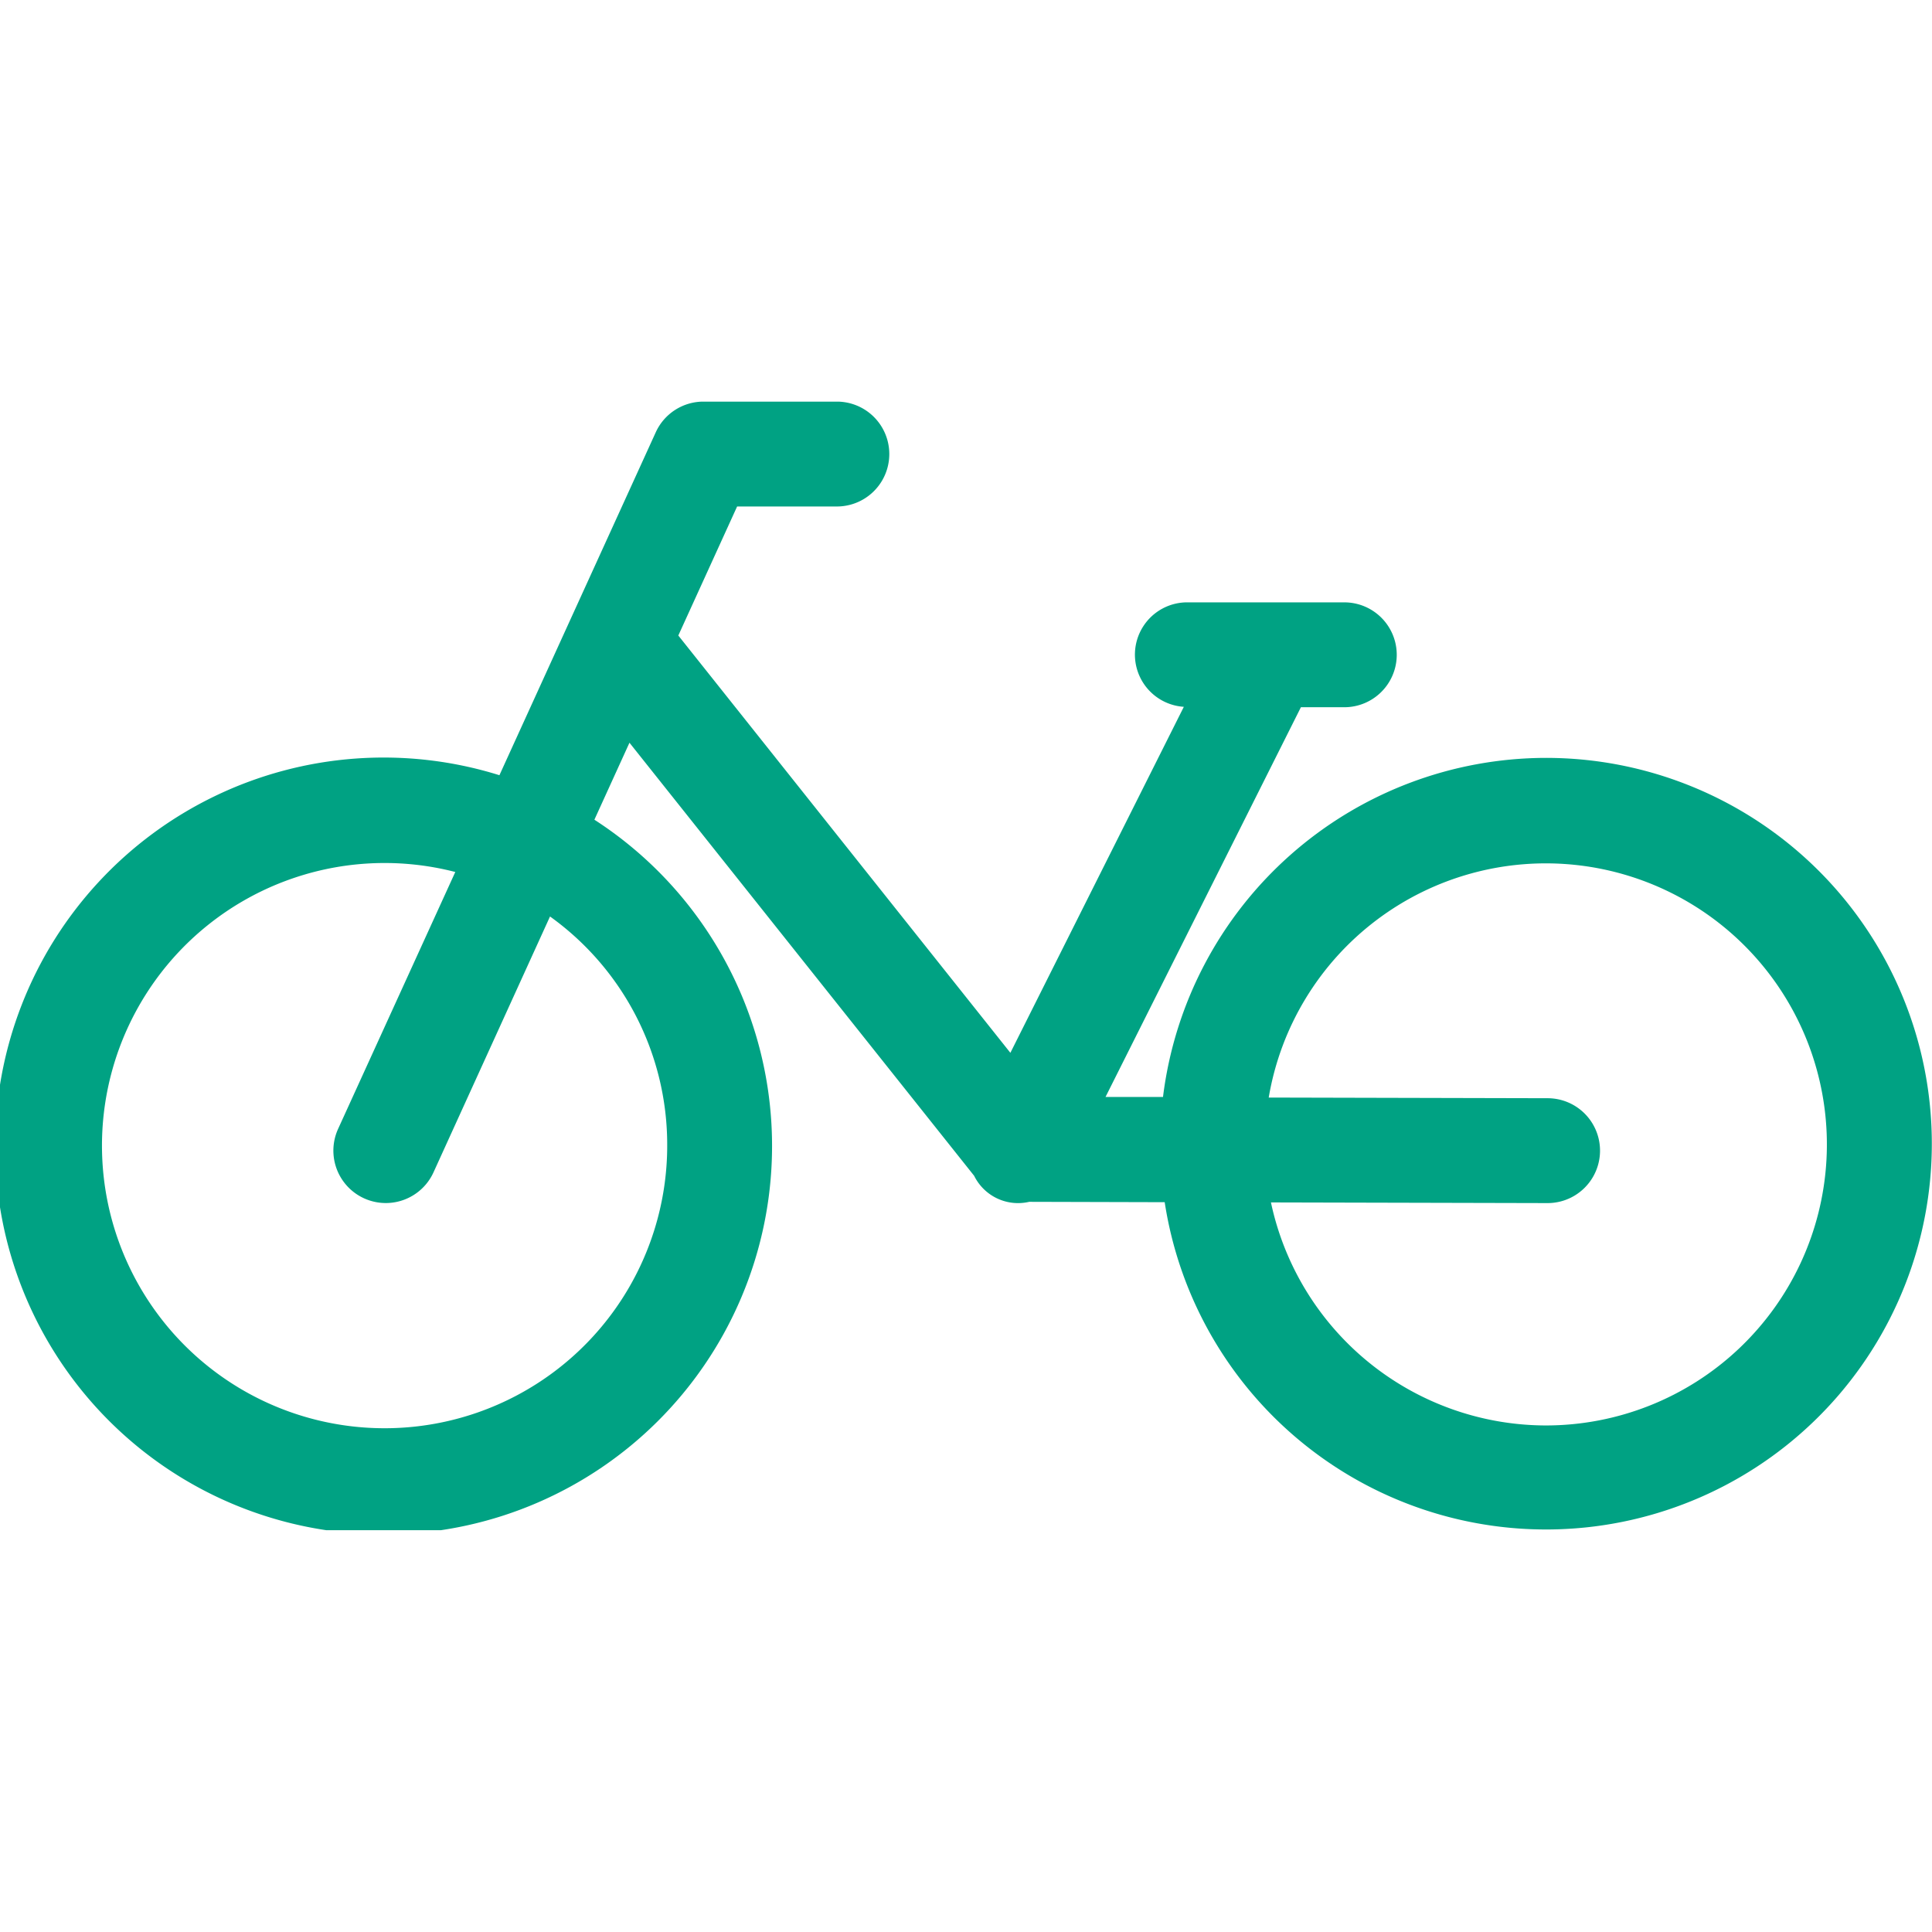 <svg xmlns="http://www.w3.org/2000/svg" xmlns:xlink="http://www.w3.org/1999/xlink" width="32" height="32" viewBox="0 0 32 32">
  <defs>
    <clipPath id="clip-path">
      <rect id="長方形_6161" data-name="長方形 6161" width="32" height="18.692" fill="#00a283"/>
    </clipPath>
  </defs>
  <g id="favicon" transform="translate(9638 1018)">
    <rect id="長方形_6162" data-name="長方形 6162" width="32" height="32" transform="translate(-9638 -1018)" fill="none"/>
    <g id="グループ_40941" data-name="グループ 40941" transform="translate(-9638 -1011.347)">
      <g id="グループ_40940" data-name="グループ 40940" transform="translate(0 0)" clip-path="url(#clip-path)">
        <path id="パス_48543" data-name="パス 48543" d="M25.605,5.9a6.4,6.4,0,0,0-6.342,5.616l-.952,0,3.236-6.455h.719a.868.868,0,1,0,0-1.737H19.682a.866.866,0,0,0-.074,1.73l-2.873,5.731-5.5-6.912.974-2.137h1.652a.868.868,0,0,0,0-1.737h-2.21a.868.868,0,0,0-.79.509L8.272,6.187a6.434,6.434,0,1,0,1.573.737l.581-1.275,5.709,7.173a.811.811,0,0,0,.912.431l2.244.006A6.39,6.39,0,1,0,25.605,5.9M11.051,12.3A4.681,4.681,0,1,1,7.541,7.79L5.6,12.045a.868.868,0,0,0,1.58.72l1.93-4.238A4.65,4.65,0,0,1,11.051,12.3m14.555,4.657a4.664,4.664,0,0,1-4.555-3.694l4.582.011h0a.868.868,0,0,0,0-1.737l-4.619-.011a4.655,4.655,0,1,1,4.587,5.431" transform="translate(0 0)" fill="#00a283"/>
      </g>
    </g>
  </g>
</svg>
